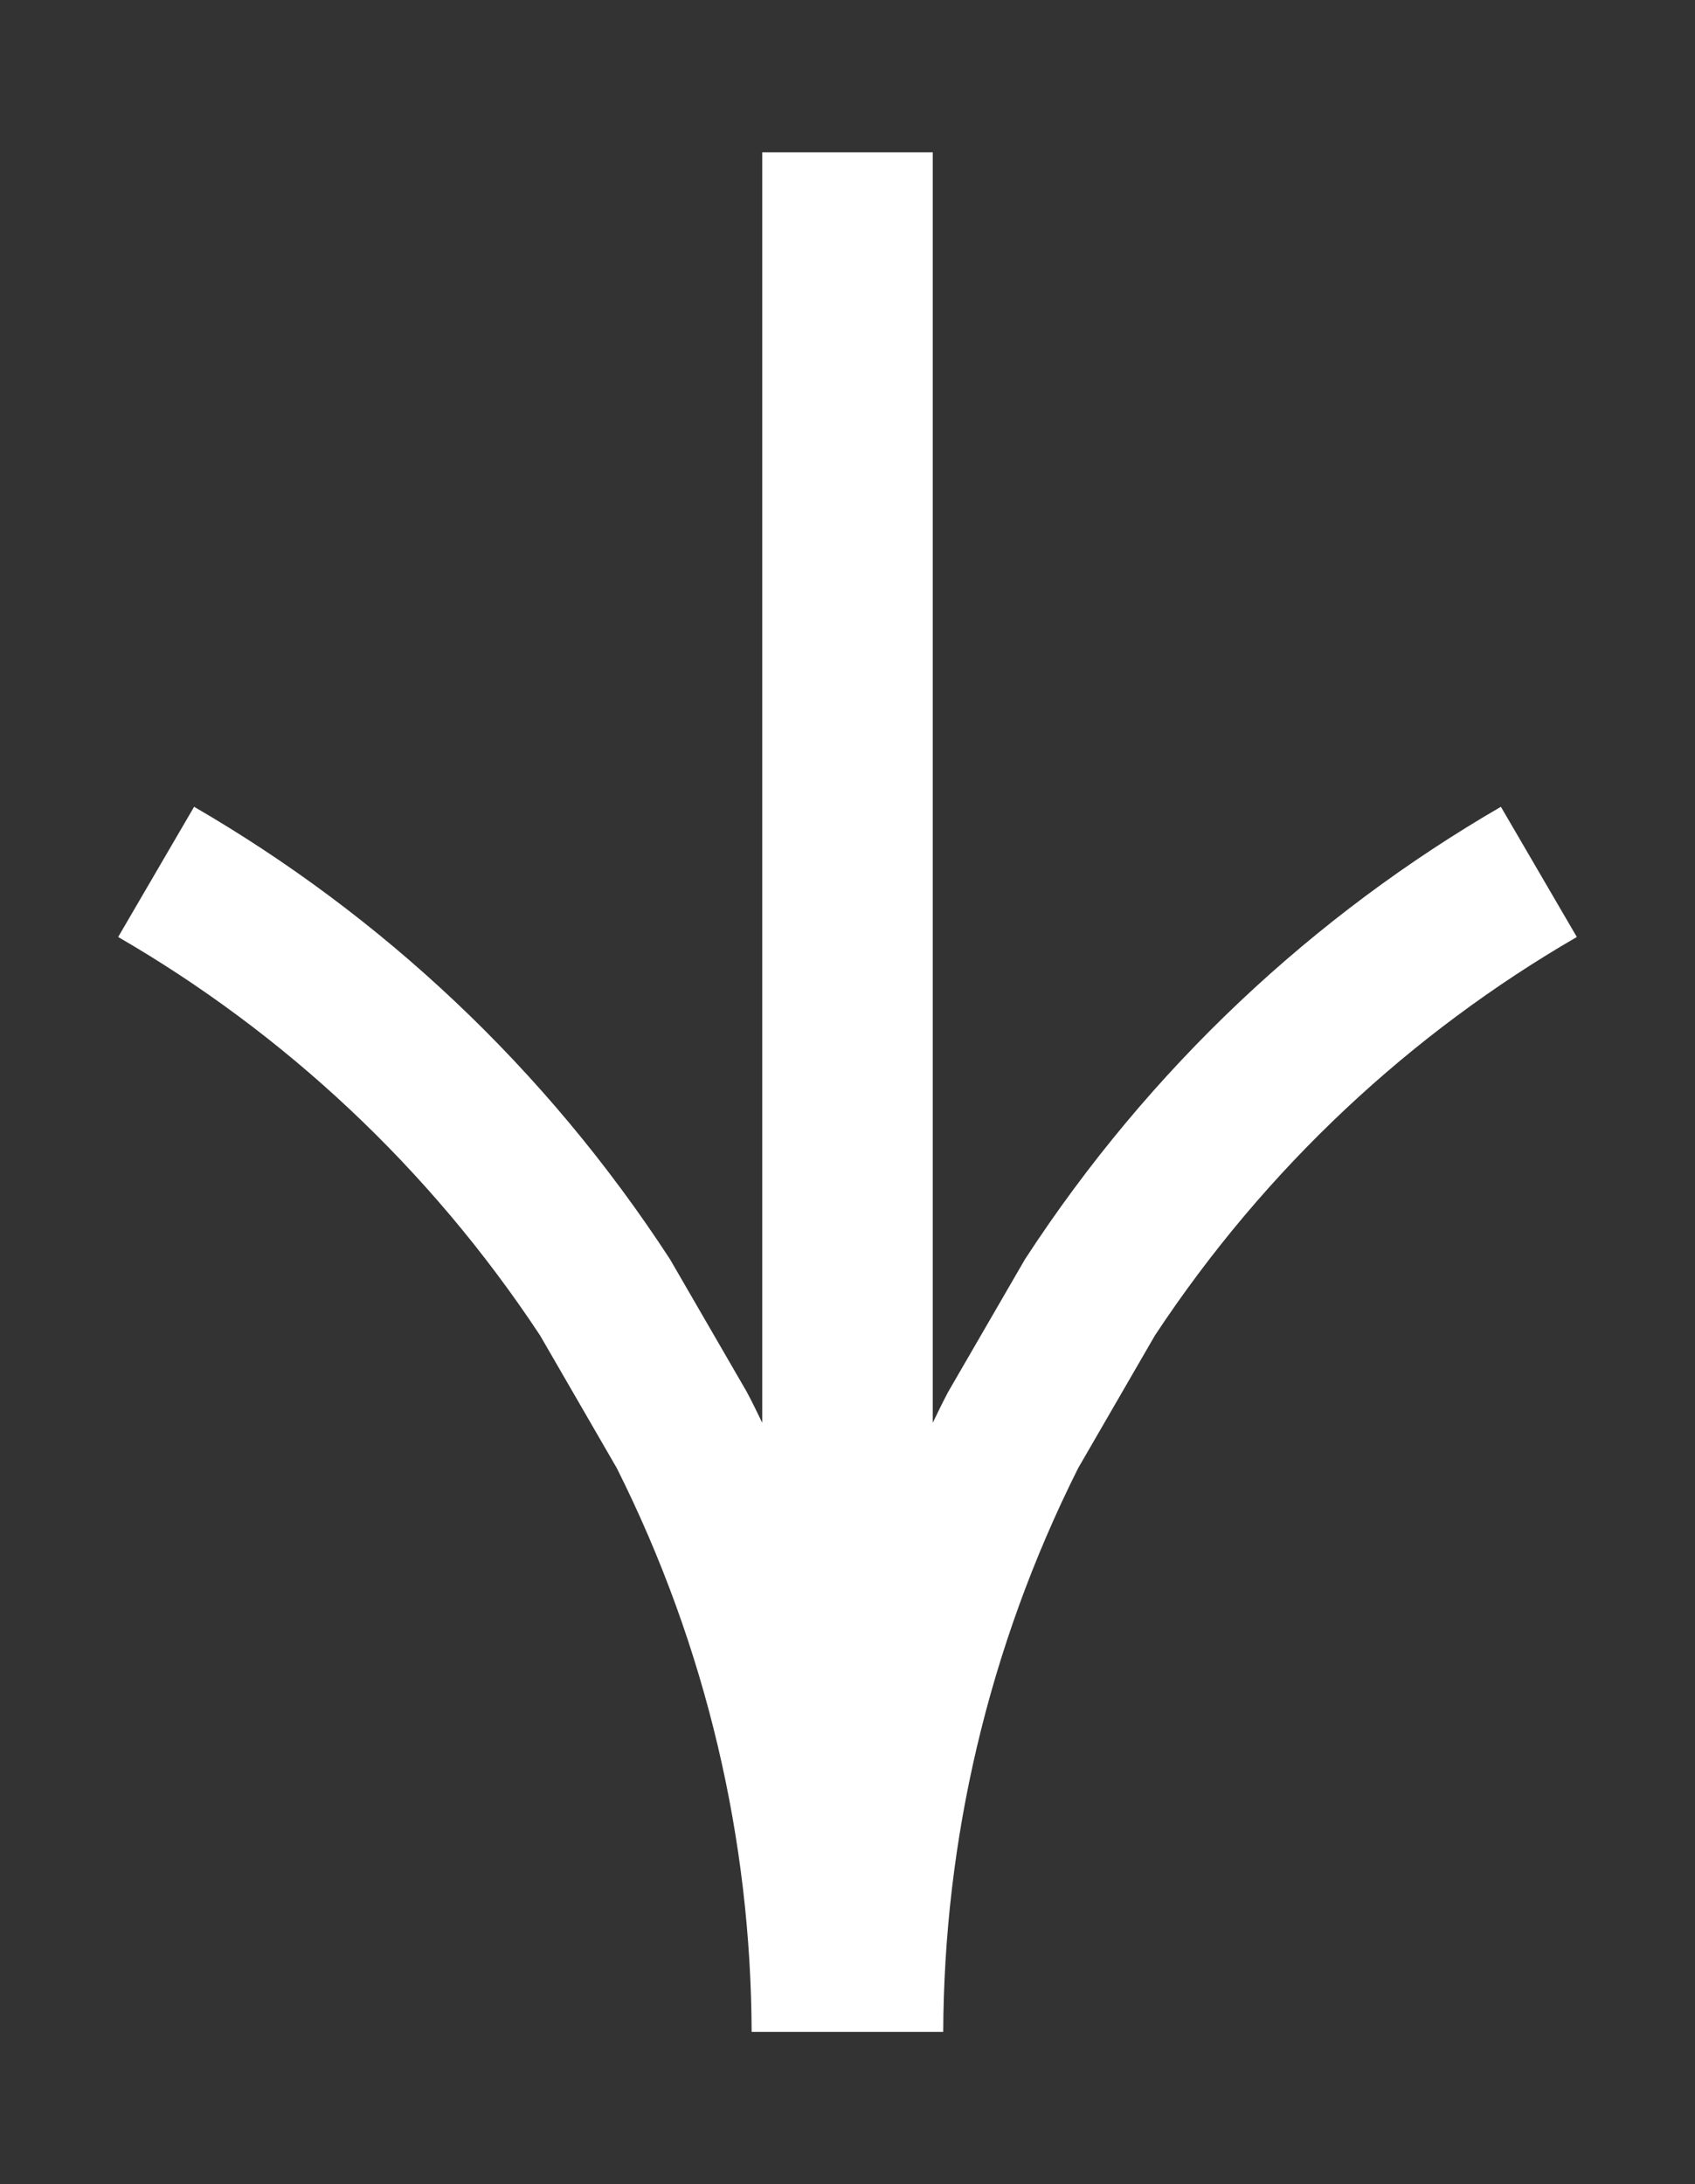 <?xml version="1.0" encoding="UTF-8" standalone="no"?>
<svg
   width="47.348pt"
   height="61.01pt"
   viewBox="0 0 47.348 61.01"
   version="1.2"
   id="svg5"
   xmlns="http://www.w3.org/2000/svg"
   xmlns:svg="http://www.w3.org/2000/svg">
  <rect x="0" y="0" width="47.348" height="61.01" fill="#333333" stroke="none"/>
  <defs
     id="defs9" />
  <g
     id="surface5461">
    <path
       style=" stroke:none;fill-rule:nonzero;fill:rgb(100%,100%,100%);fill-opacity:1;"
       d="M 26.055 4.254 L 26.055 39.742 C 26.195 39.453 26.336 39.16 26.488 38.875 L 28.633 35.172 C 32.121 29.816 36.707 25.562 41.926 22.535 L 44.047 26.172 C 39.434 28.844 35.371 32.594 32.262 37.301 L 30.117 41.008 C 27.594 46.039 26.371 51.422 26.348 56.754 L 20.996 56.754 C 20.977 51.422 19.75 46.039 17.23 41.008 L 15.086 37.301 C 11.977 32.594 7.914 28.844 3.301 26.172 L 5.422 22.535 C 10.641 25.562 15.227 29.816 18.715 35.172 L 20.859 38.875 C 21.012 39.16 21.152 39.453 21.293 39.742 L 21.293 4.254 Z M 26.055 4.254 "
       id="path2" />
  </g>
</svg>
